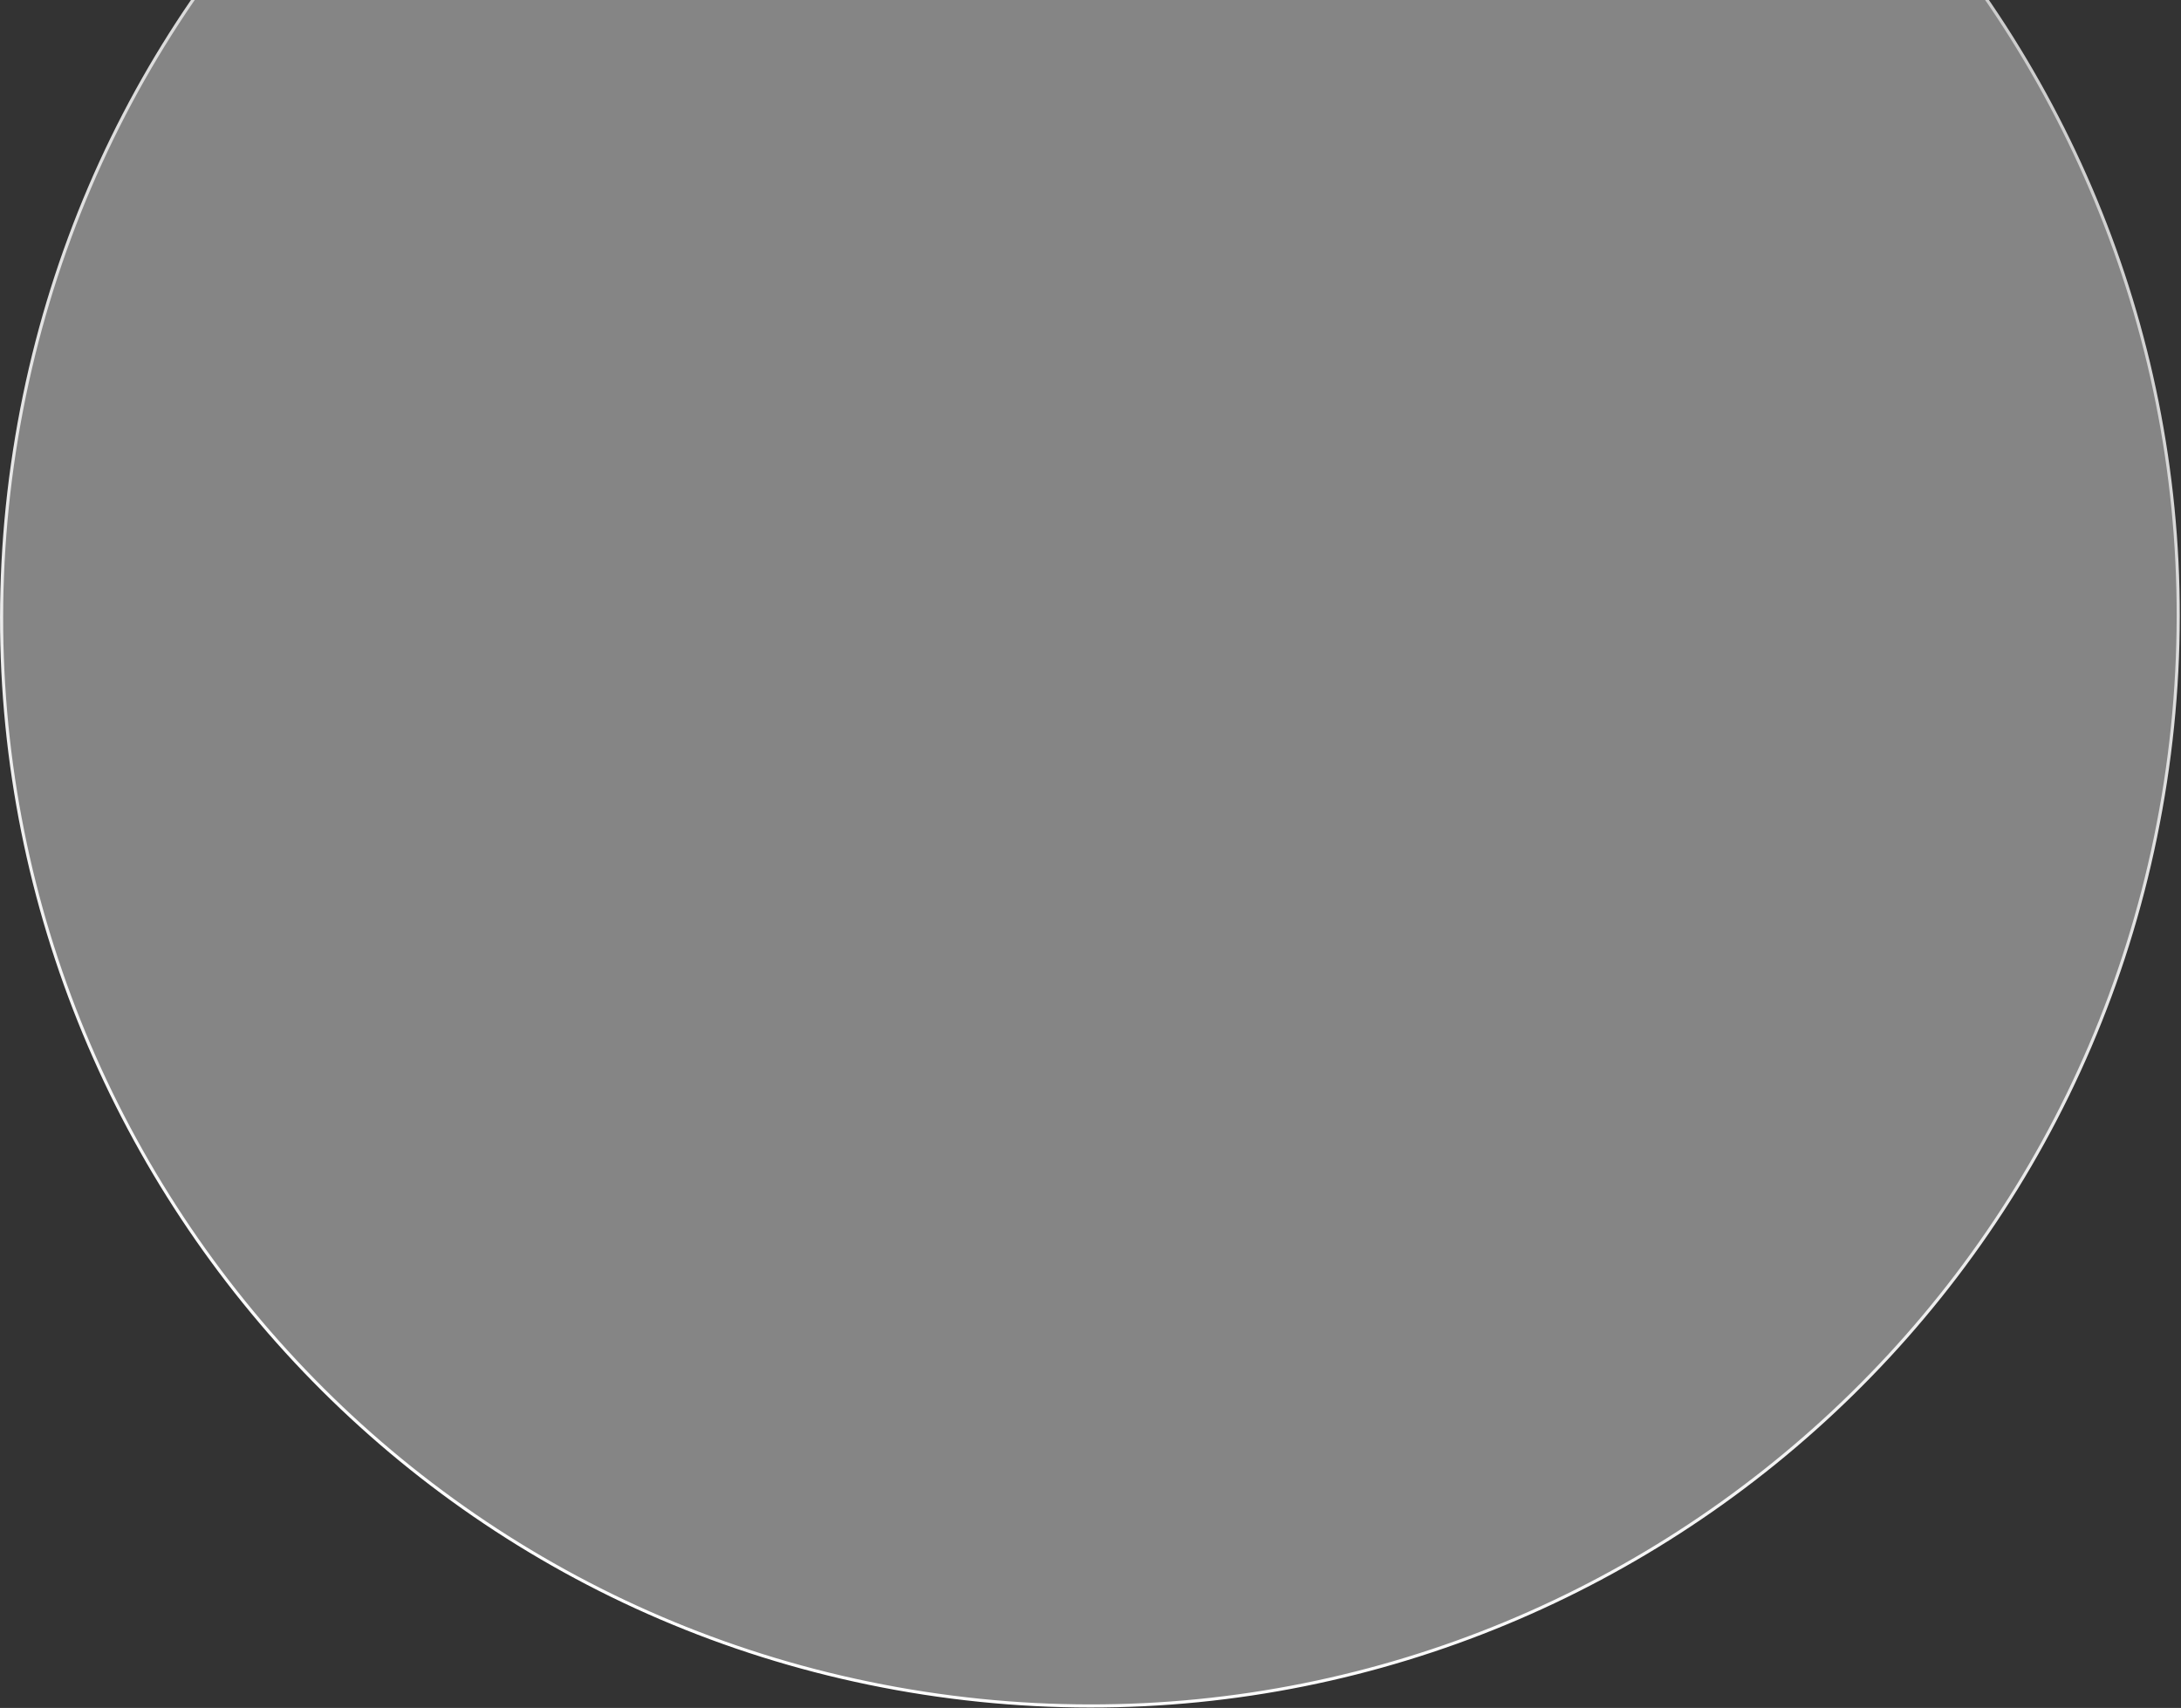 <svg width="1402" height="1098" viewBox="0 0 1402 1098" fill="none" xmlns="http://www.w3.org/2000/svg"><rect x="0" y="0" width="1402" height="1098" fill="#333333" stroke="none"/><path d="M807.203-295.598c381.817 58.802 643.617 416.313 584.757 798.524-58.86 382.211-416.106 644.384-797.92 585.584C212.226 1029.7-49.579 672.194 9.285 289.983 68.148-92.227 425.389-354.4 807.203-295.598z" fill="#fff" fill-opacity=".4" stroke="url(#paint0_linear_365_256)" stroke-width="2"/><defs><linearGradient id="paint0_linear_365_256" x1="529.845" y1="1079.63" x2="949.441" y2="-335.752" gradientUnits="userSpaceOnUse"><stop stop-color="#fff"/><stop offset="1" stop-color="#C4C4C4"/></linearGradient></defs></svg>
